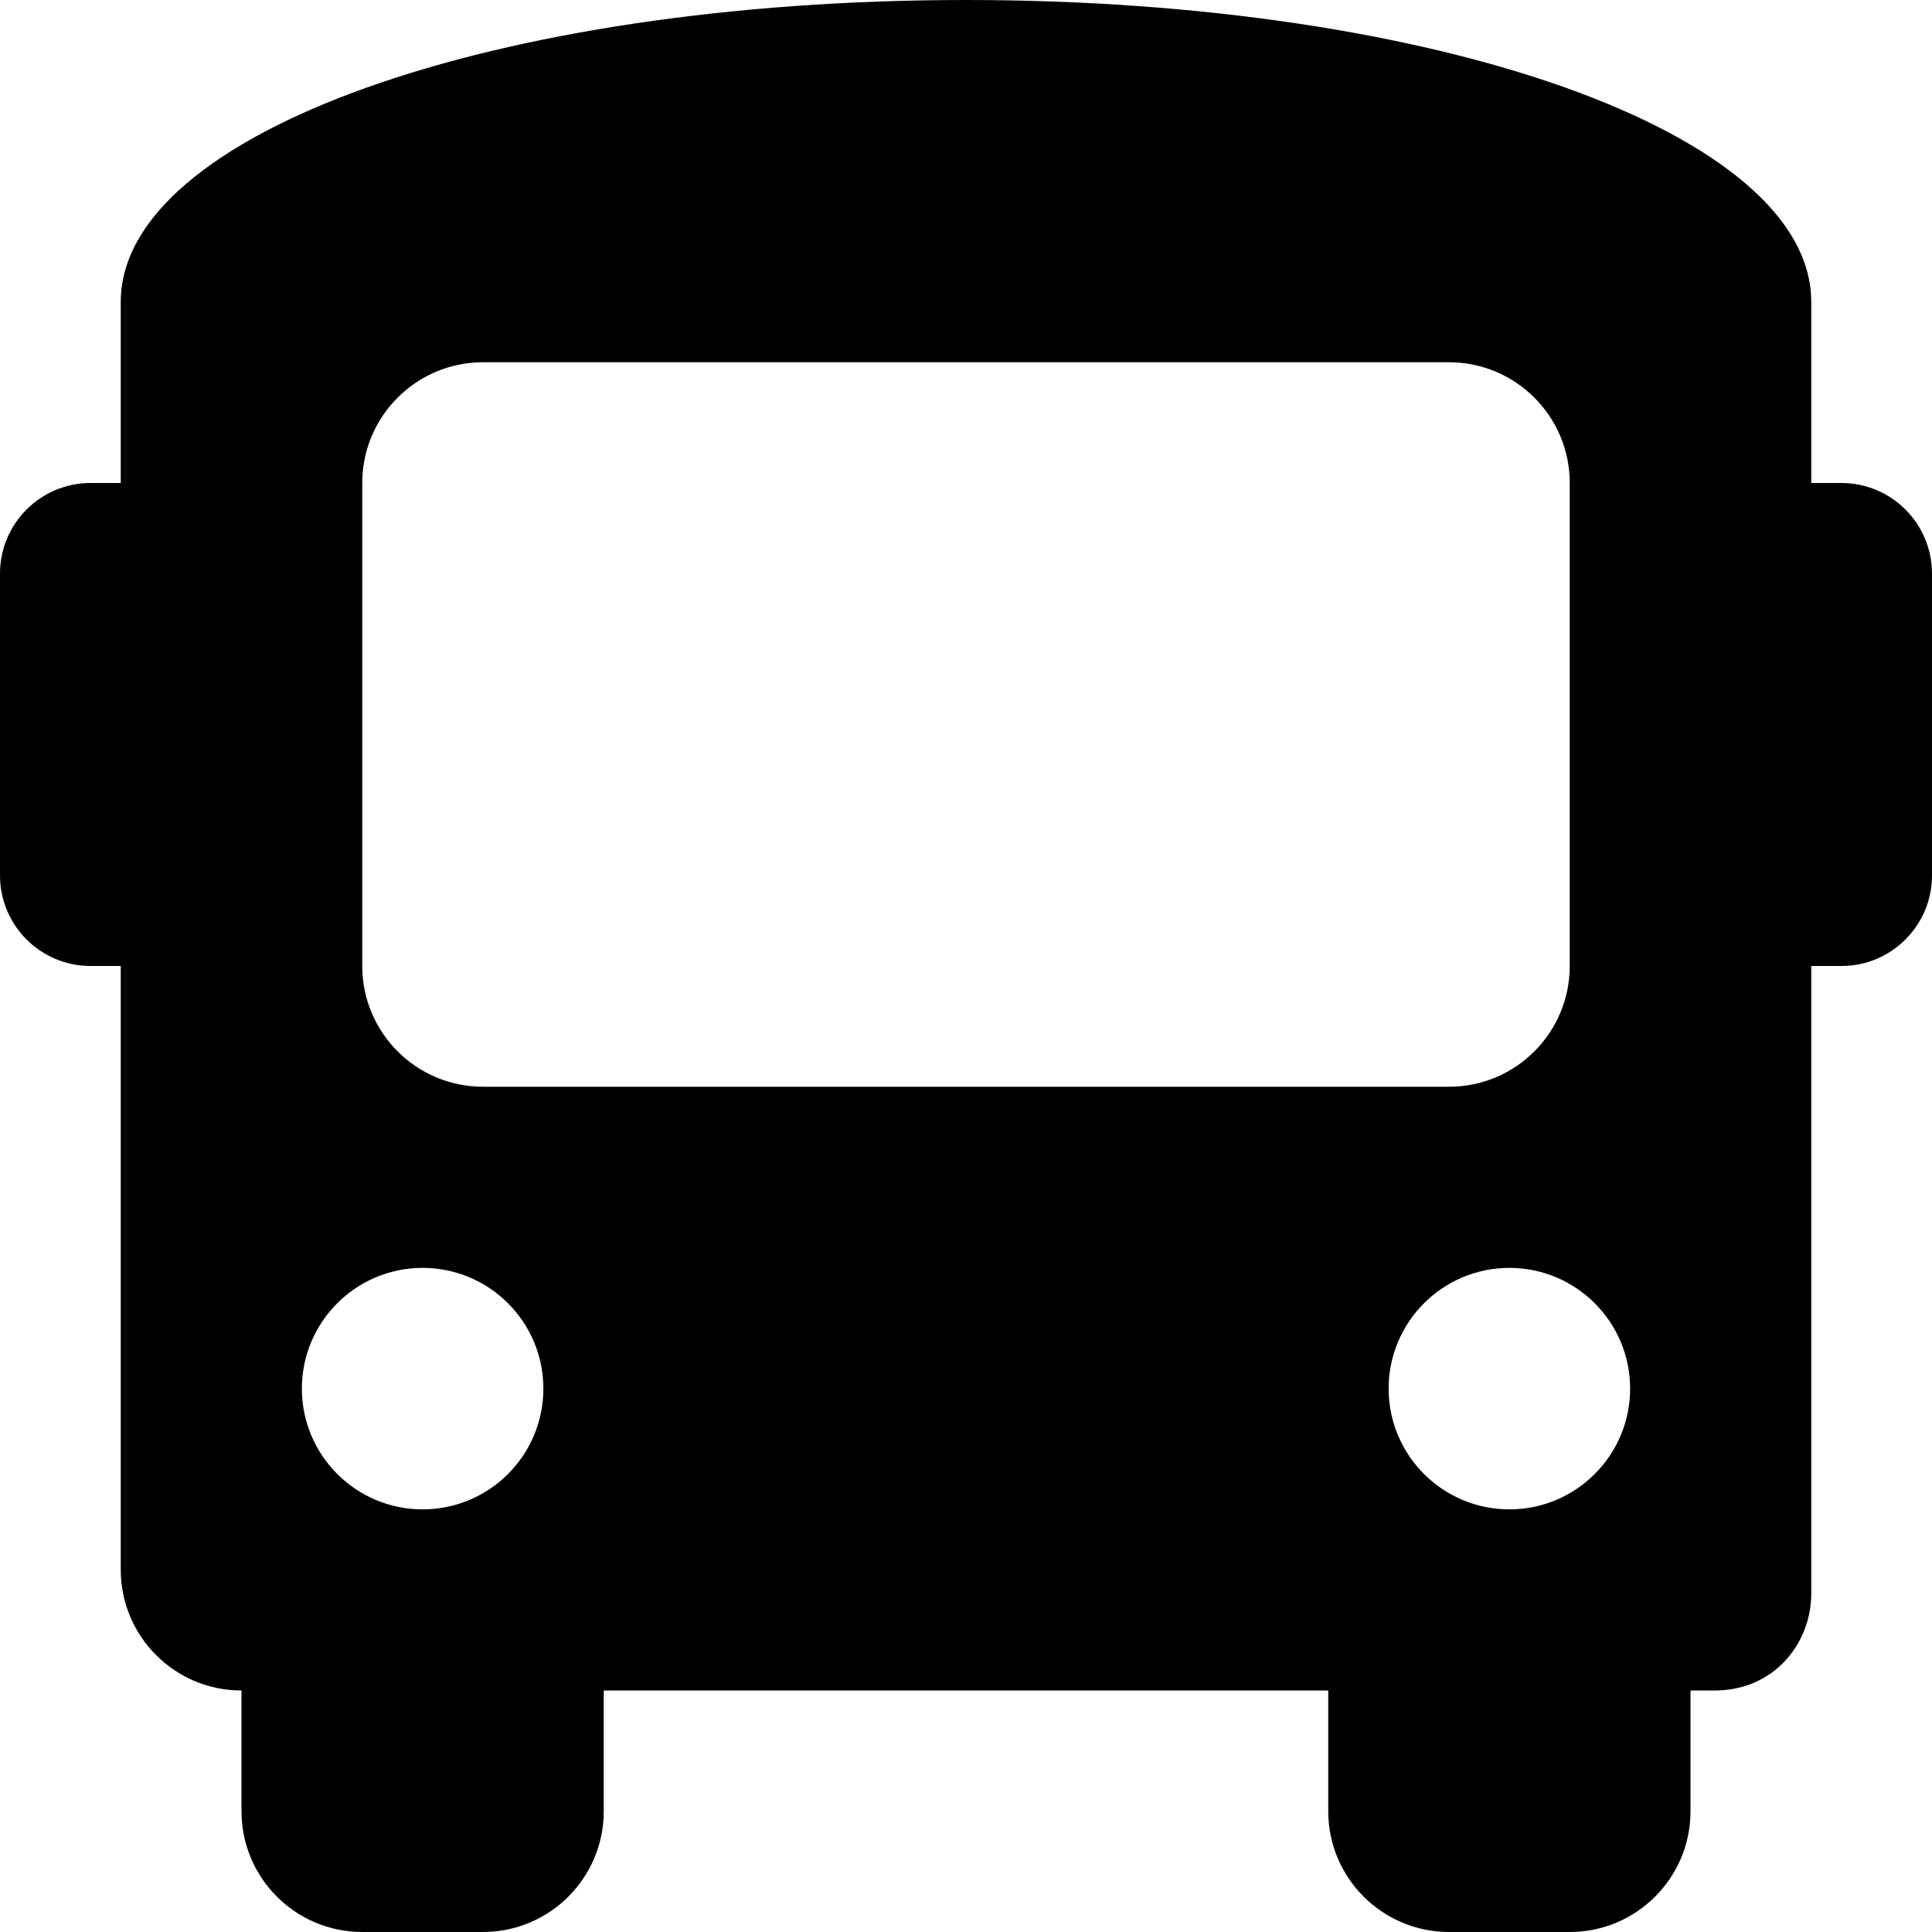 <svg width="20" height="20" viewBox="0 0 20 20" fill="none" xmlns="http://www.w3.org/2000/svg">
<path d="M19.062 5H18.75V3.125C18.75 1.375 14.875 0 10 0C5.125 0 1.25 1.375 1.25 3.125V5H0.938C0.42 5 0 5.42 0 5.938V9.062C0 9.58 0.42 10 0.938 10H1.25V16.25C1.25 16.94 1.81 17.5 2.5 17.5V18.75C2.5 19.44 3.06 20 3.75 20H5C5.69 20 6.25 19.44 6.25 18.75V17.5H13.75V18.75C13.75 19.44 14.31 20 15 20H16.25C16.94 20 17.5 19.44 17.5 18.75V17.5H17.75C18.375 17.5 18.75 17 18.75 16.5V10H19.062C19.58 10 20 9.58 20 9.062V5.938C20 5.42 19.58 5 19.062 5ZM4.375 15.625C3.685 15.625 3.125 15.065 3.125 14.375C3.125 13.685 3.685 13.125 4.375 13.125C5.065 13.125 5.625 13.685 5.625 14.375C5.625 15.065 5.065 15.625 4.375 15.625ZM5 11.25C4.31 11.25 3.75 10.69 3.75 10V5C3.75 4.31 4.31 3.75 5 3.75H15C15.69 3.75 16.25 4.31 16.25 5V10C16.25 10.69 15.69 11.25 15 11.25H5ZM15.625 15.625C14.935 15.625 14.375 15.065 14.375 14.375C14.375 13.685 14.935 13.125 15.625 13.125C16.315 13.125 16.875 13.685 16.875 14.375C16.875 15.065 16.315 15.625 15.625 15.625Z" fill="black"/>
</svg>
